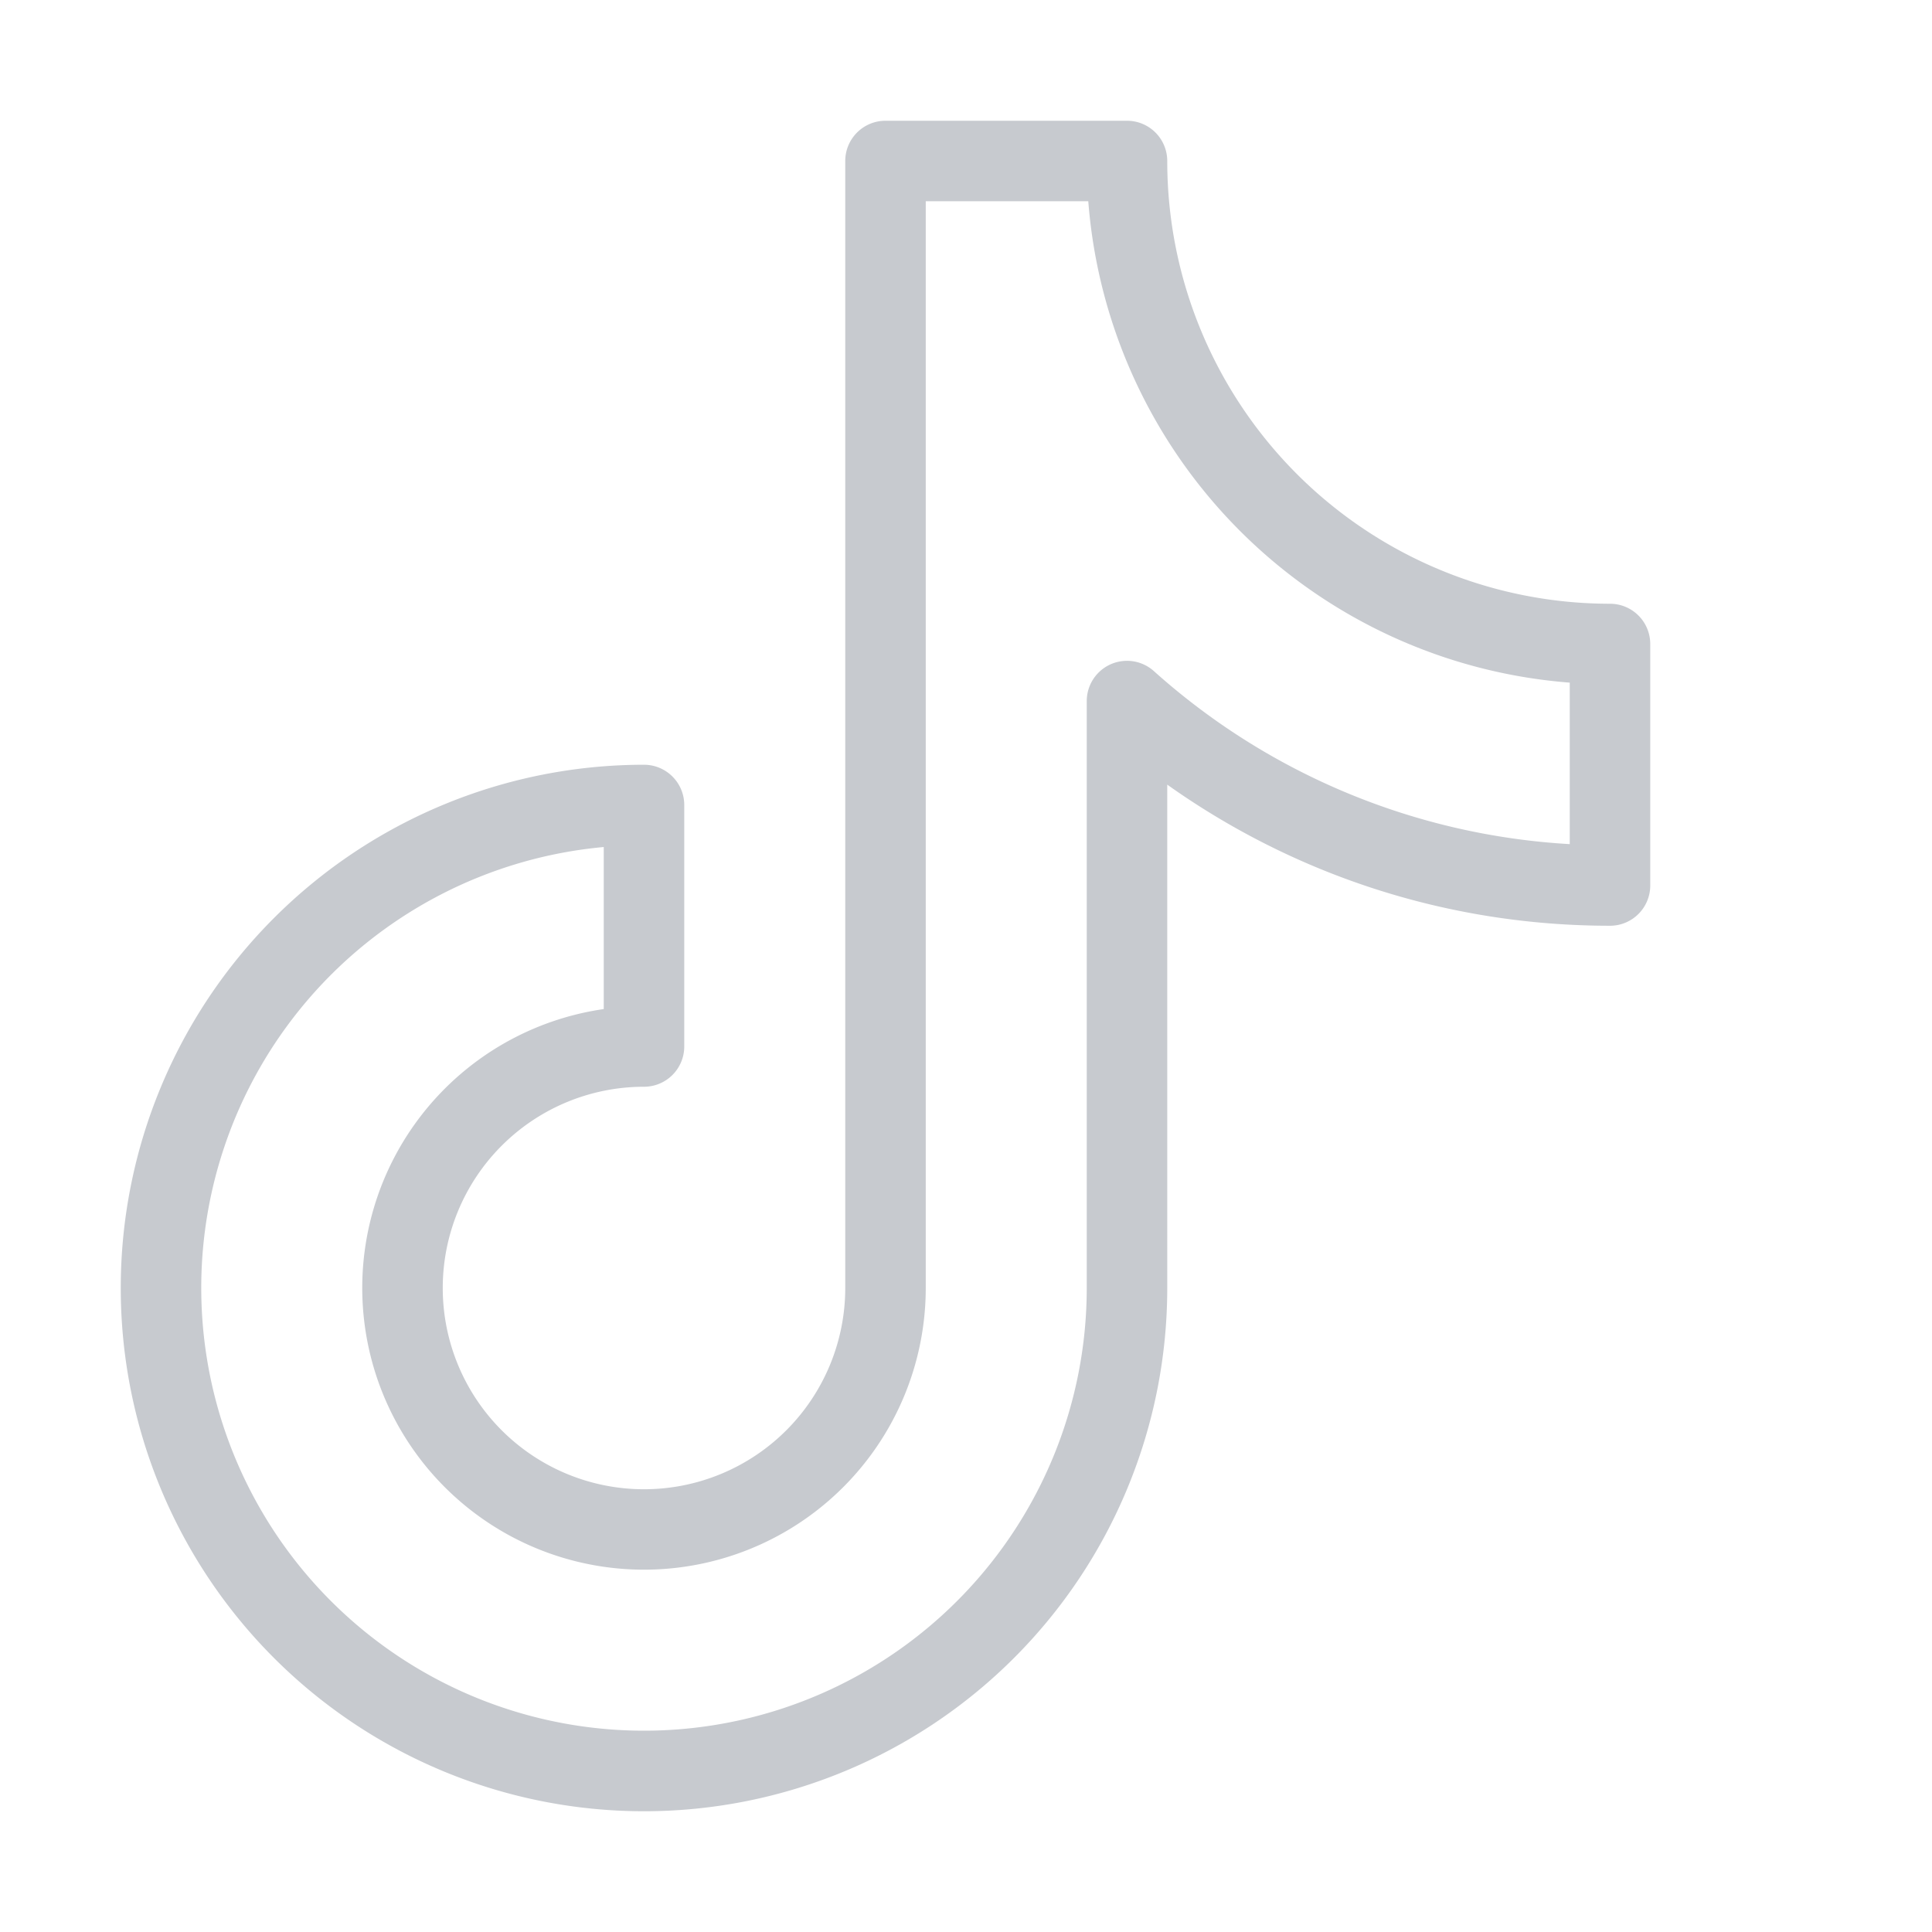 <svg xmlns="http://www.w3.org/2000/svg" version="1.1" xmlns:xlink="http://www.w3.org/1999/xlink" width="512" height="512" x="0" y="0" viewBox="0 0 24 24" style="enable-background:new 0 0 512 512" xml:space="preserve" class=""><g><path fill="#c7cacf" fill-rule="evenodd" d="M10.5 2a.5.5 0 0 1 .5-.5h3a.5.5 0 0 1 .5.5A5.5 5.5 0 0 0 20 7.5a.5.5 0 0 1 .5.5v3a.5.5 0 0 1-.5.5c-2.05 0-3.948-.65-5.5-1.753V16A6.5 6.5 0 1 1 8 9.5a.5.5 0 0 1 .5.5v3a.5.5 0 0 1-.5.5 2.5 2.5 0 1 0 2.5 2.5zm1 .5V16a3.5 3.5 0 1 1-4-3.465v-2.013a5.5 5.5 0 1 0 6 5.478V8.708a.5.5 0 0 1 .833-.372 8.463 8.463 0 0 0 5.167 2.15V8.48A6.501 6.501 0 0 1 13.519 2.5z" clip-rule="evenodd" opacity="1" data-original="#000000"></path></g></svg>